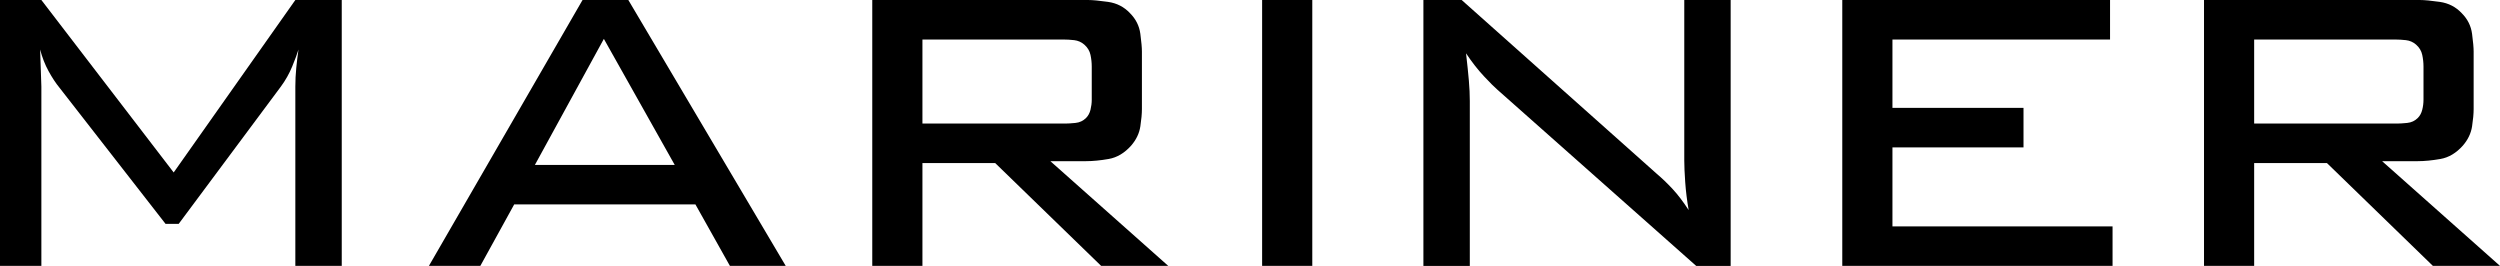 <?xml version="1.0" encoding="utf-8"?>
<!-- Generator: Adobe Illustrator 16.0.3, SVG Export Plug-In . SVG Version: 6.00 Build 0)  -->
<!DOCTYPE svg PUBLIC "-//W3C//DTD SVG 1.1//EN" "http://www.w3.org/Graphics/SVG/1.1/DTD/svg11.dtd">
<svg version="1.1" id="レイヤー_1" xmlns="http://www.w3.org/2000/svg" xmlns:xlink="http://www.w3.org/1999/xlink" x="0px"
	 y="0px" width="127.573px" height="13.568px" viewBox="26.022 96.177 127.573 13.568"
	 enable-background="new 26.022 96.177 127.573 13.568" xml:space="preserve">
<g>
	<path d="M34.885,104.978l6.208-8.801h2.368v13.568h-2.368v-9.152c0-0.32,0.016-0.64,0.048-0.959c0.032-0.32,0.069-0.63,0.112-0.929
		c-0.064,0.214-0.171,0.501-0.32,0.864c-0.149,0.363-0.341,0.703-0.576,1.023l-5.216,7.008h-0.672l-5.408-6.943
		c-0.192-0.234-0.379-0.518-0.56-0.848c-0.182-0.331-0.326-0.699-0.432-1.104l0.064,1.888v9.152h-2.112V96.177h2.112L34.885,104.978
		z"/>
	<path d="M58.085,96.177l8.032,13.568h-2.848l-1.76-3.137h-9.248l-1.728,3.137h-2.624l7.84-13.568H58.085z M60.453,104.593
		l-3.616-6.432l-3.52,6.432H60.453z"/>
	<path d="M81.541,96.177c0.234,0,0.576,0.032,1.024,0.096c0.448,0.064,0.821,0.257,1.12,0.576c0.298,0.299,0.475,0.651,0.528,1.057
		s0.08,0.703,0.08,0.896v2.943c0,0.234-0.027,0.527-0.08,0.88s-0.208,0.678-0.464,0.976c-0.341,0.385-0.726,0.614-1.152,0.688
		c-0.427,0.075-0.811,0.112-1.152,0.112h-1.824l6.016,5.344h-3.424l-5.408-5.248h-3.712v5.248h-2.56V96.177H81.541z M73.093,98.194
		v4.288h7.296c0.128,0,0.298-0.011,0.512-0.032c0.213-0.021,0.395-0.106,0.544-0.256c0.106-0.106,0.181-0.245,0.224-0.416
		c0.042-0.171,0.064-0.341,0.064-0.513V99.57c0-0.192-0.021-0.389-0.064-0.592c-0.043-0.203-0.149-0.379-0.32-0.528
		c-0.149-0.128-0.32-0.202-0.512-0.224s-0.374-0.032-0.544-0.032H73.093z"/>
	<path d="M92.987,96.177v13.568h-2.56V96.177H92.987z"/>
	<path d="M110.561,105.042c0.277,0.235,0.549,0.496,0.816,0.784c0.267,0.288,0.539,0.646,0.816,1.072
		c-0.085-0.49-0.144-0.965-0.176-1.424c-0.032-0.459-0.048-0.827-0.048-1.104v-8.192h2.367v13.568h-1.759l-10.144-8.992
		c-0.149-0.128-0.379-0.357-0.688-0.688c-0.31-0.331-0.614-0.721-0.912-1.168c0.064,0.555,0.112,1.019,0.144,1.392
		c0.032,0.374,0.048,0.72,0.048,1.04v8.416h-2.368V96.177h1.952L110.561,105.042z"/>
	<path d="M133.696,96.177v2.017h-11.104v3.487h6.688v2.017h-6.688v4.032h11.232v2.016h-13.792V96.177H133.696z"/>
	<path d="M149.499,96.177c0.234,0,0.576,0.032,1.023,0.096c0.448,0.064,0.82,0.257,1.12,0.576c0.298,0.299,0.475,0.651,0.528,1.057
		c0.053,0.405,0.08,0.703,0.08,0.896v2.943c0,0.234-0.027,0.527-0.08,0.88c-0.054,0.353-0.209,0.678-0.465,0.976
		c-0.341,0.385-0.725,0.614-1.151,0.688c-0.427,0.075-0.812,0.112-1.152,0.112h-1.823l6.016,5.344h-3.424l-5.408-5.248h-3.713v5.248
		h-2.559V96.177H149.499z M141.05,98.194v4.288h7.297c0.128,0,0.299-0.011,0.512-0.032c0.213-0.021,0.395-0.106,0.544-0.256
		c0.106-0.106,0.181-0.245,0.224-0.416s0.064-0.341,0.064-0.513V99.57c0-0.192-0.021-0.389-0.064-0.592s-0.148-0.379-0.319-0.528
		c-0.149-0.128-0.32-0.202-0.513-0.224c-0.191-0.021-0.373-0.032-0.543-0.032H141.05z"/>
</g>
</svg>
